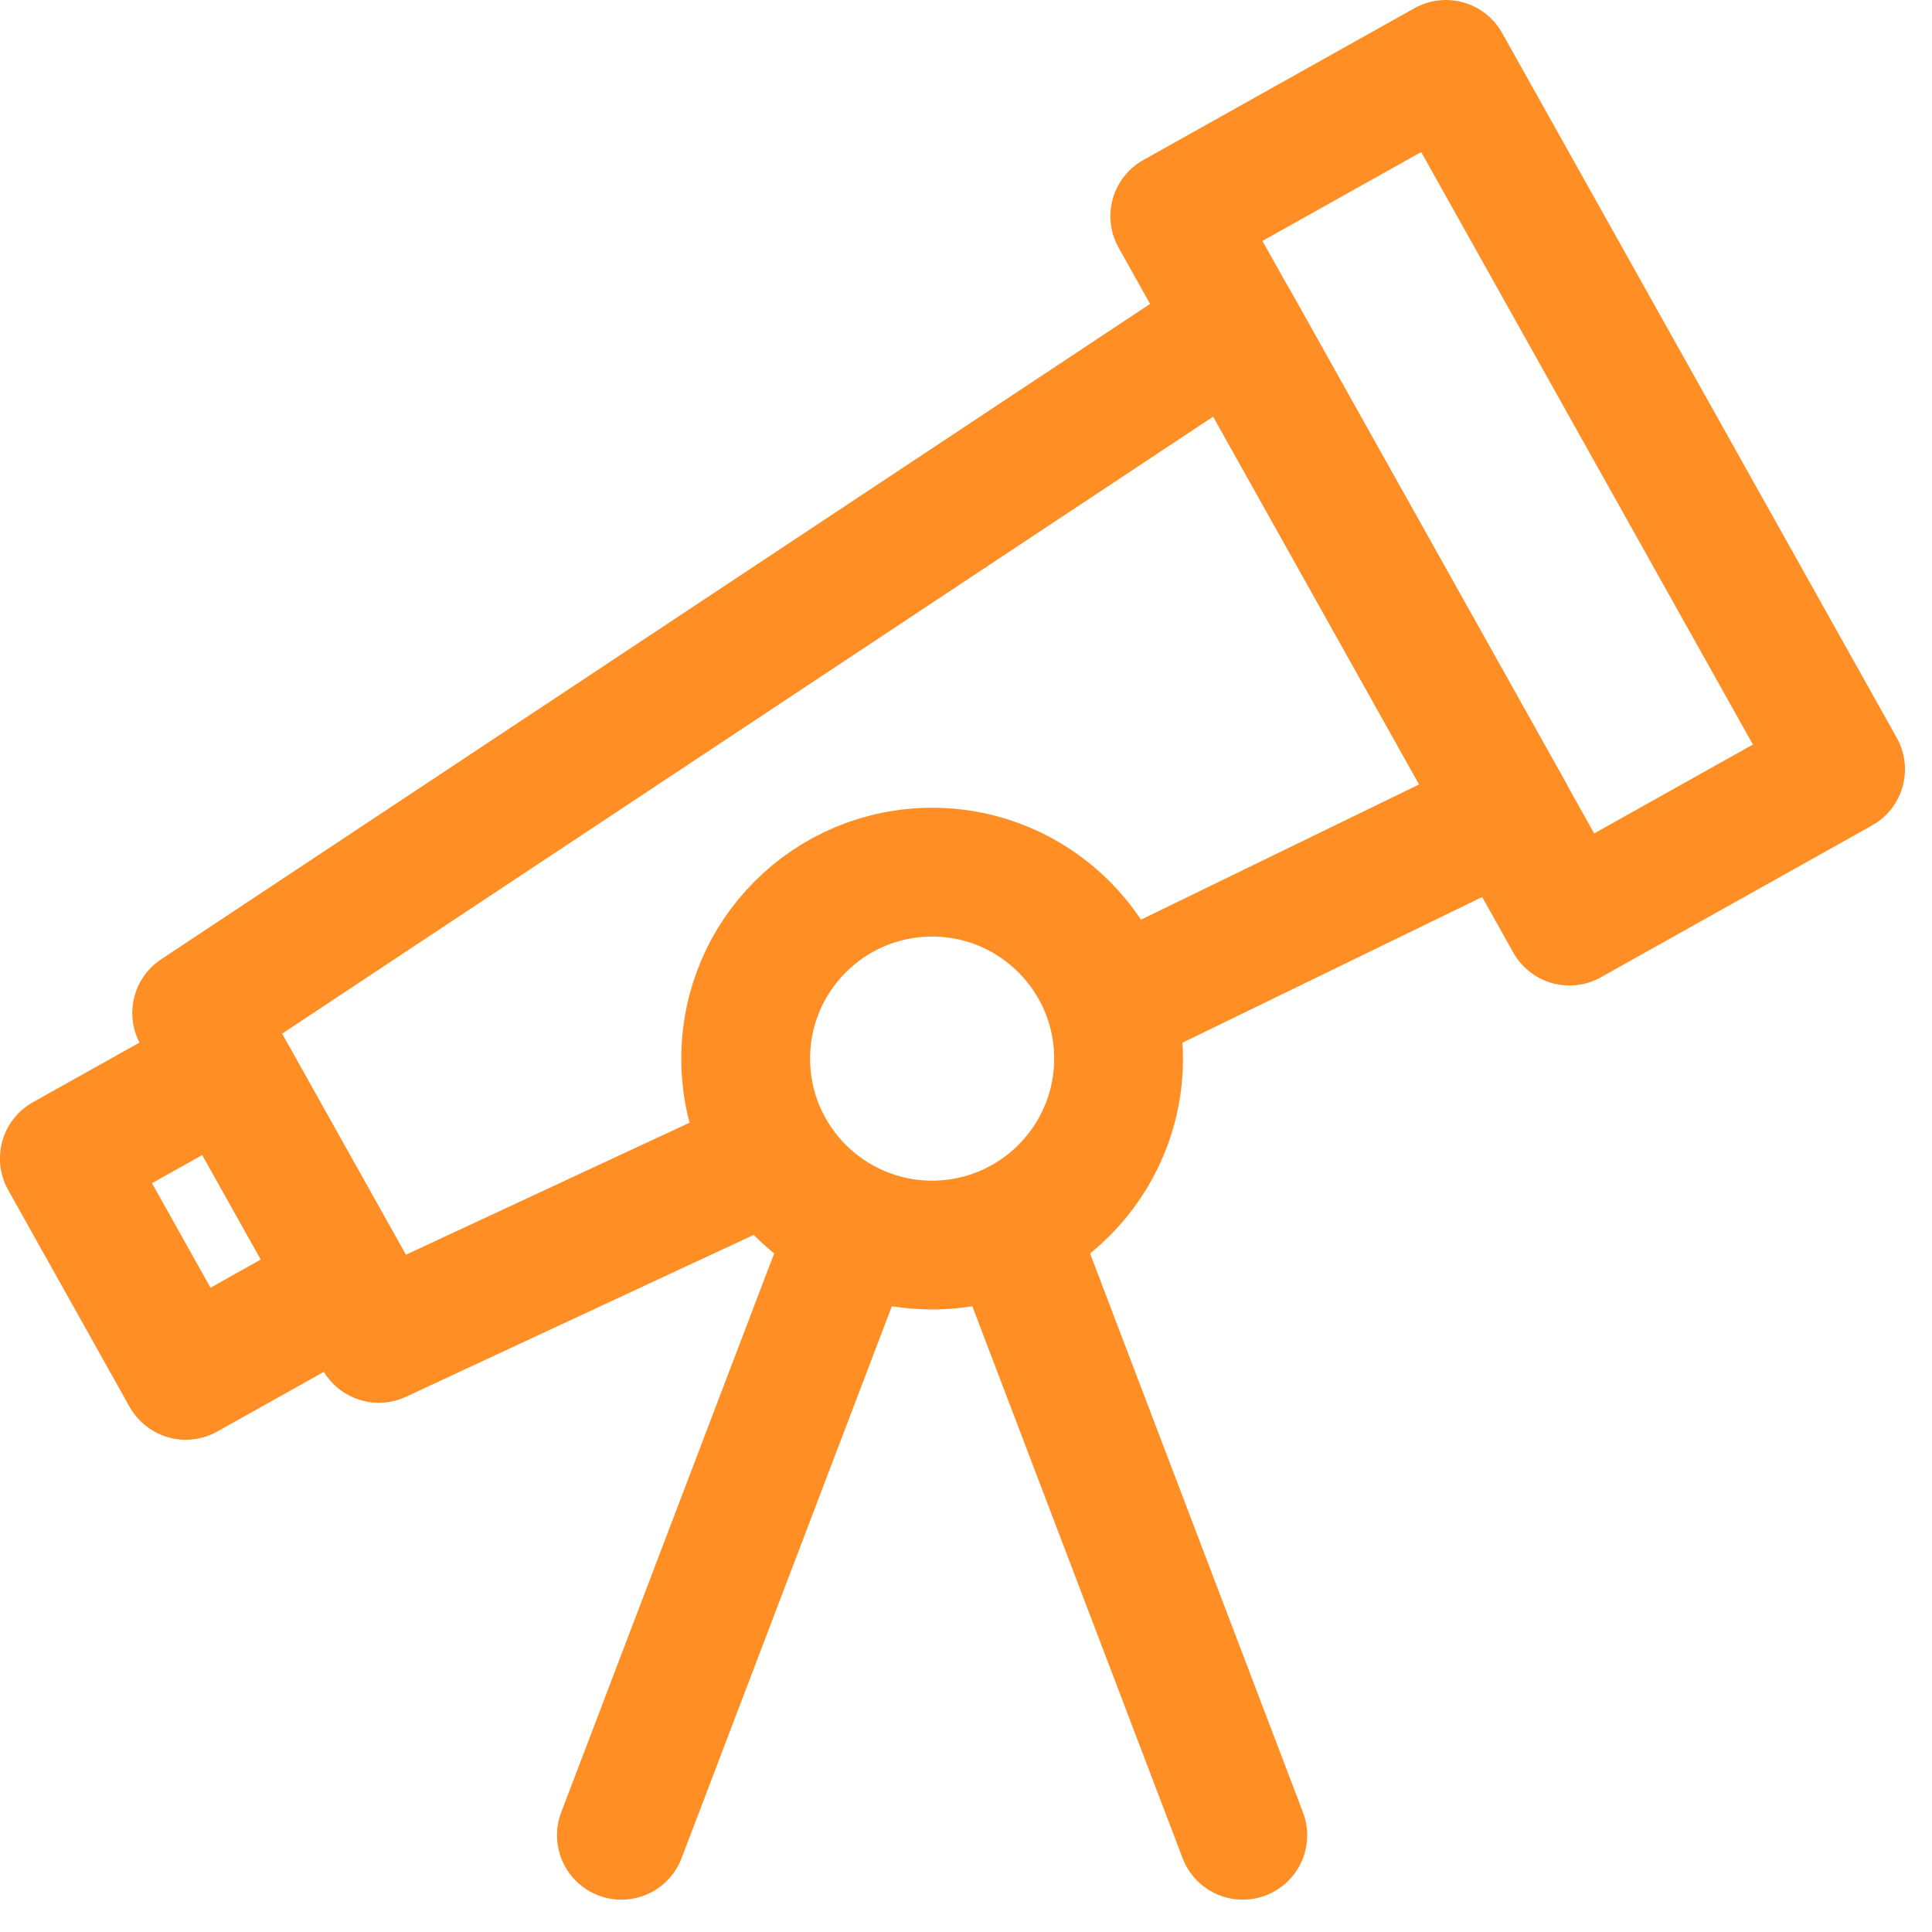 <svg width="30" height="30" viewBox="0 0 30 30" fill="none" xmlns="http://www.w3.org/2000/svg">
<path d="M9.649 28.498L11.579 23.432L12.544 20.899L13.027 19.633" stroke="#FF8E24" stroke-width="2" stroke-miterlimit="10" stroke-linecap="round" stroke-linejoin="round"/>
<path d="M19.298 28.498L17.368 23.432L16.403 20.899L15.921 19.633" stroke="#FF8E24" stroke-width="2" stroke-miterlimit="10" stroke-linecap="round" stroke-linejoin="round"/>
<rect x="22.452" y="1" width="12.544" height="4.825" transform="rotate(60.755 22.452 1)" stroke="#FF8E24" stroke-width="2" stroke-miterlimit="10" stroke-linecap="round" stroke-linejoin="round"/>
<path d="M17.5 15.498L23.428 12.616L19.186 5.039L3.054 15.73L5.883 20.782L10.269 18.74L11.366 18.23" stroke="#FF8E24" stroke-width="2" stroke-miterlimit="10" stroke-linecap="round" stroke-linejoin="round"/>
<rect x="3.525" y="16.574" width="3.86" height="2.895" transform="rotate(60.755 3.525 16.574)" stroke="#FF8E24" stroke-width="2" stroke-miterlimit="10" stroke-linecap="round" stroke-linejoin="round"/>
<circle cx="14.474" cy="16.438" r="2.895" stroke="#FF8E24" stroke-width="2" stroke-miterlimit="10" stroke-linecap="round" stroke-linejoin="round"/>
</svg>
